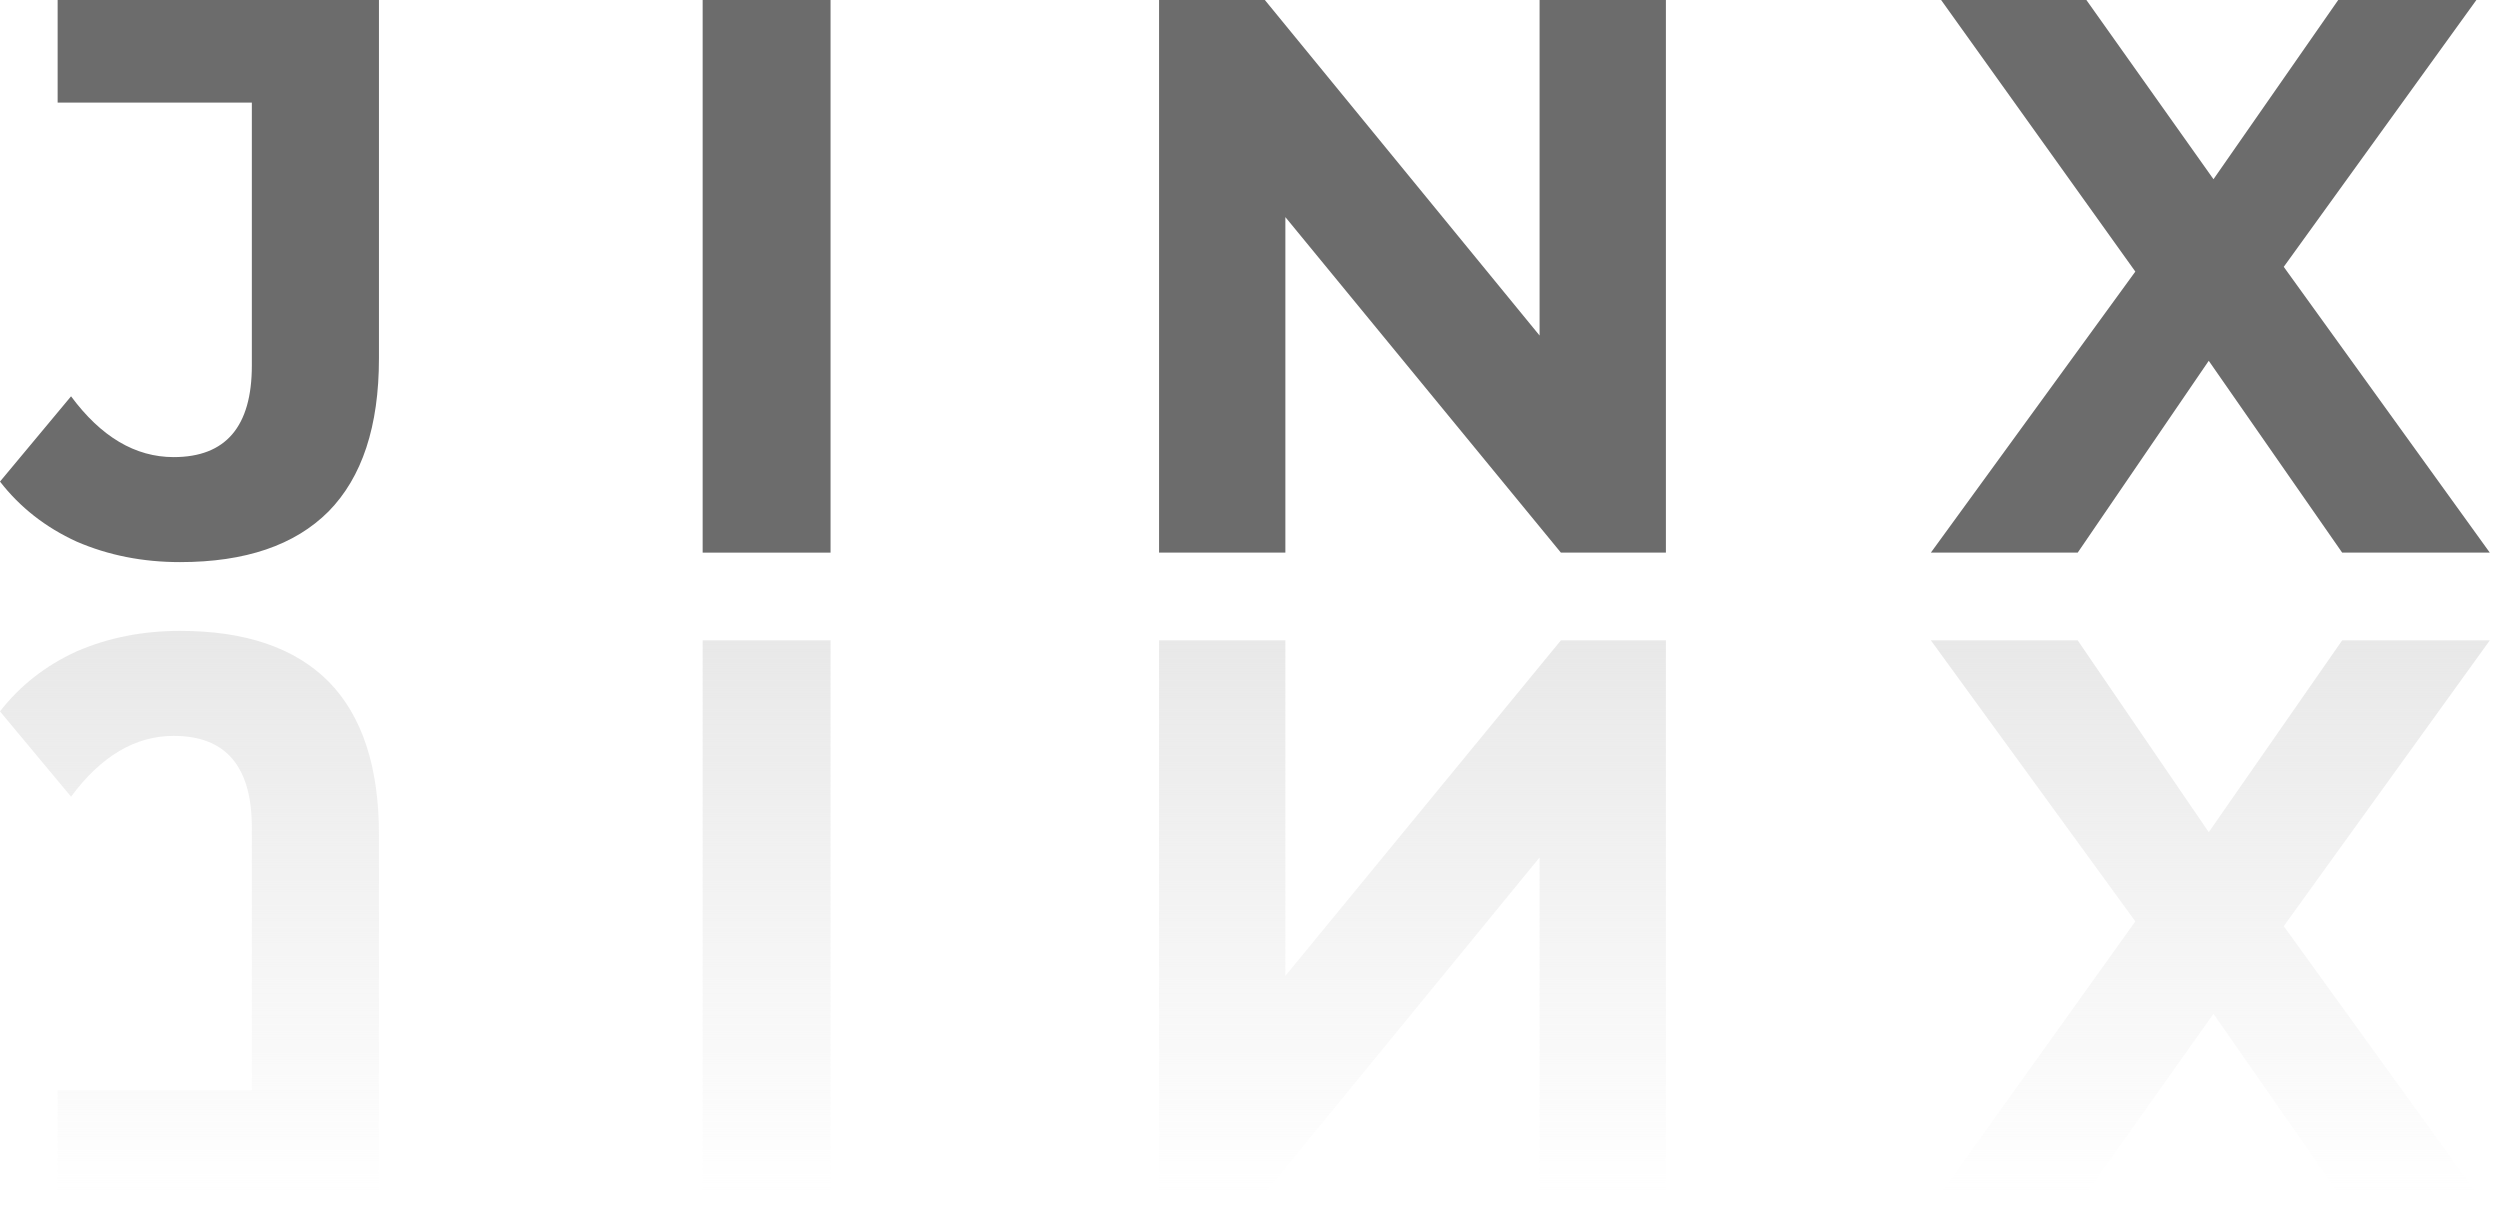 <svg xmlns="http://www.w3.org/2000/svg" width="114" height="55" viewBox="0 0 114 55" fill="none"><path d="M8.208 25.632C6.504 25.632 4.932 25.32 3.492 24.696C2.076 24.048 0.912 23.136 0 21.96L3.24 18.072C4.608 19.92 6.168 20.844 7.92 20.844C10.296 20.844 11.484 19.452 11.484 16.668V4.68H2.628V0H17.28V16.344C17.28 19.44 16.512 21.768 14.976 23.328C13.44 24.864 11.184 25.632 8.208 25.632Z" fill="#6C6C6C"></path><path d="M32.041 0H37.873V25.2H32.041V0Z" fill="#6C6C6C"></path><path d="M75.965 0V25.2H71.177L58.613 9.9V25.2H52.853V0H57.677L70.205 15.3V0H75.965Z" fill="#6C6C6C"></path><path d="M106.803 25.2L100.719 16.452L94.743 25.2H88.047L97.371 12.384L88.515 0H95.139L100.935 8.172L106.623 0H112.923L104.139 12.168L113.535 25.2H106.803Z" fill="#6C6C6C"></path><path d="M8.208 28.768C6.504 28.768 4.932 29.08 3.492 29.704C2.076 30.352 0.912 31.264 0 32.44L3.24 36.328C4.608 34.48 6.168 33.556 7.92 33.556C10.296 33.556 11.484 34.948 11.484 37.732V49.72H2.628V54.4H17.28V38.056C17.28 34.96 16.512 32.632 14.976 31.072C13.44 29.536 11.184 28.768 8.208 28.768Z" fill="url(#paint0_linear)"></path><path d="M32.041 54.4H37.873V29.2H32.041V54.4Z" fill="url(#paint1_linear)"></path><path d="M75.965 54.4V29.2H71.177L58.613 44.5V29.2H52.853V54.4H57.677L70.205 39.1V54.4H75.965Z" fill="url(#paint2_linear)"></path><path d="M106.803 29.2L100.719 37.948L94.743 29.2H88.047L97.371 42.016L88.515 54.4H95.139L100.935 46.228L106.623 54.4H112.923L104.139 42.232L113.535 29.2H106.803Z" fill="url(#paint3_linear)"></path><defs><linearGradient id="paint0_linear" x1="56.768" y1="28.768" x2="56.768" y2="54.4" gradientUnits="userSpaceOnUse"><stop stop-color="#E8E8E8"></stop><stop offset="1" stop-color="#E8E8E8" stop-opacity="0"></stop></linearGradient><linearGradient id="paint1_linear" x1="56.768" y1="28.768" x2="56.768" y2="54.4" gradientUnits="userSpaceOnUse"><stop stop-color="#E8E8E8"></stop><stop offset="1" stop-color="#E8E8E8" stop-opacity="0"></stop></linearGradient><linearGradient id="paint2_linear" x1="56.768" y1="28.768" x2="56.768" y2="54.4" gradientUnits="userSpaceOnUse"><stop stop-color="#E8E8E8"></stop><stop offset="1" stop-color="#E8E8E8" stop-opacity="0"></stop></linearGradient><linearGradient id="paint3_linear" x1="56.768" y1="28.768" x2="56.768" y2="54.4" gradientUnits="userSpaceOnUse"><stop stop-color="#E8E8E8"></stop><stop offset="1" stop-color="#E8E8E8" stop-opacity="0"></stop></linearGradient></defs></svg>